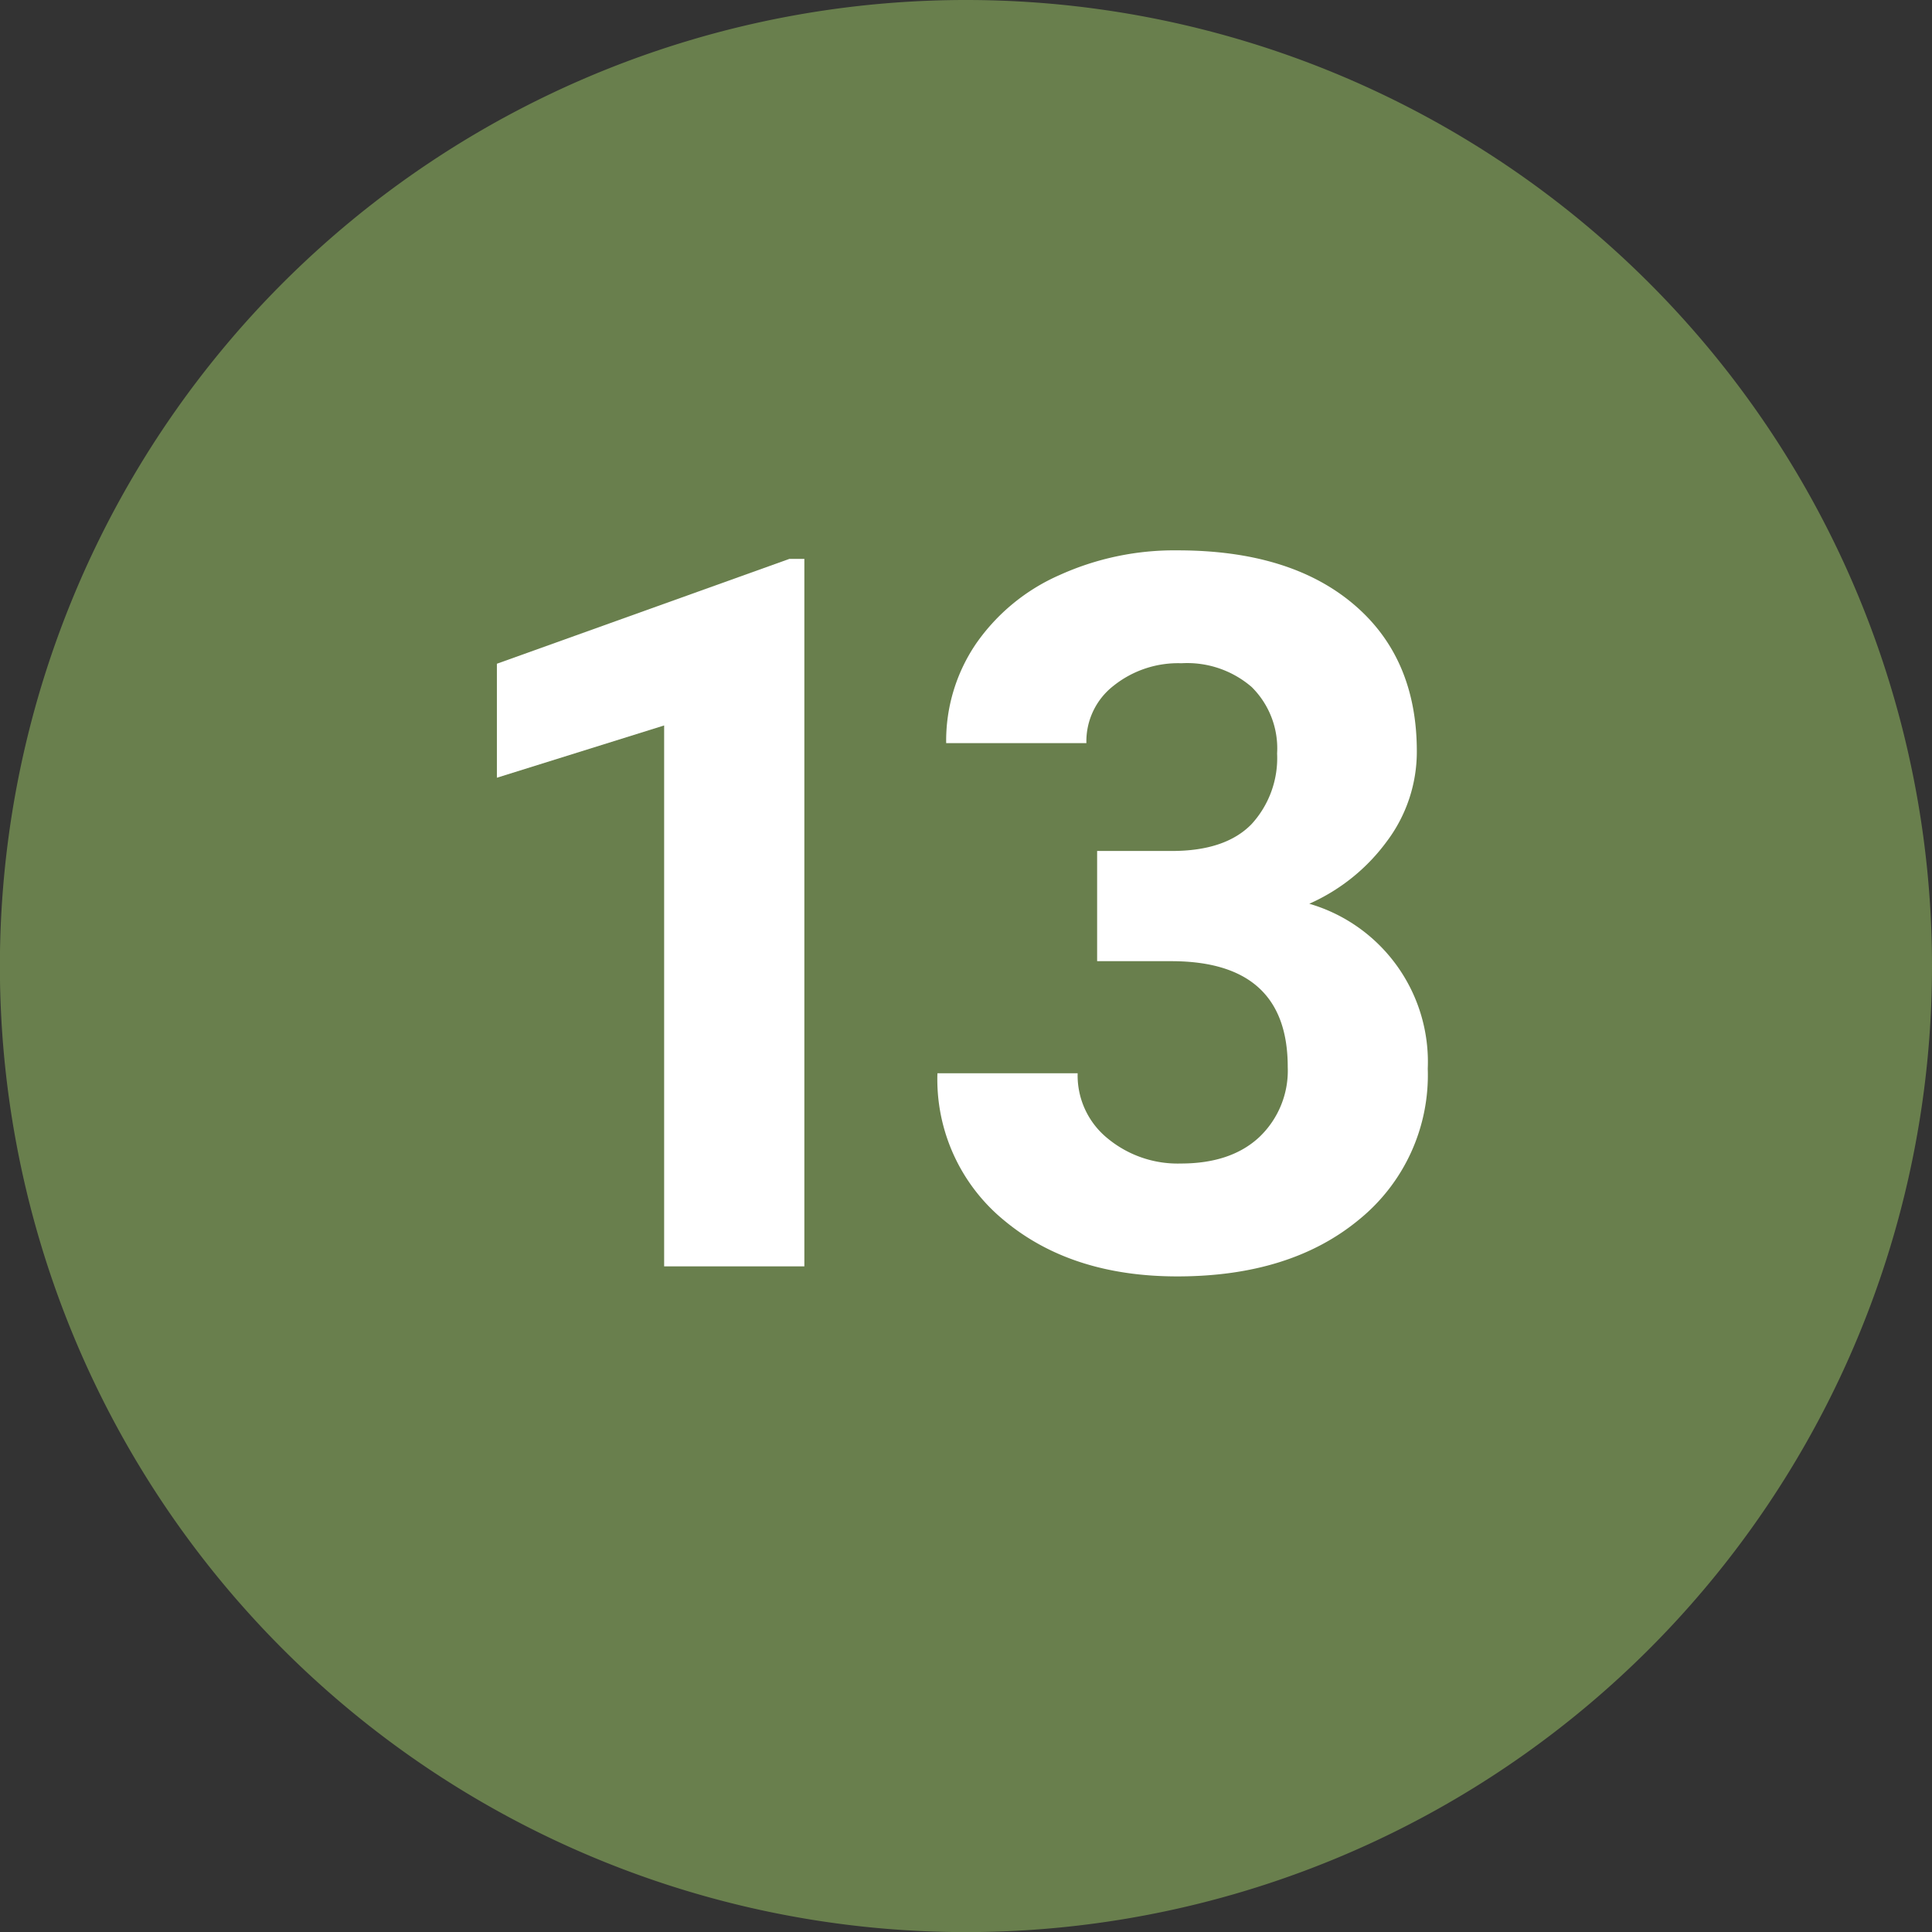 <svg xmlns="http://www.w3.org/2000/svg" viewBox="0 0 194.41 194.41">
  <rect x="0" y="0" width="194.41" height="194.41" fill="#333333" stroke="none"/>
  <defs>
    <style>
      .e70dc93f-16ac-49be-9091-7ad5c6c8afbc {
        fill: #697f4d;
      }

      .e8f73ef6-c281-400c-929b-fc8300c4b007 {
        fill: #fff;
      }
    </style>
  </defs>
  <g id="a10f2ff3-e251-4582-9b3a-854dd00f8951" data-name="Ebene 2">
    <g id="a91de196-f46f-4120-a2e4-134d4051ce81" data-name="Nummerierung">
      <g id="b58c9227-668c-4371-9e64-66c185a999e9" data-name="num-13">
        <path class="e70dc93f-16ac-49be-9091-7ad5c6c8afbc" d="M194.41,97.21A97.21,97.21,0,1,1,97.21,0a97.2,97.2,0,0,1,97.2,97.21"/>
        <g>
          <path class="e8f73ef6-c281-400c-929b-fc8300c4b007" d="M80.94,127.43H66.83V73L50,78.26V66.79L79.43,56.24h1.51Z"/>
          <path class="e8f73ef6-c281-400c-929b-fc8300c4b007" d="M110.4,85.63h7.52q5.37,0,8-2.68a9.83,9.83,0,0,0,2.59-7.13,8.68,8.68,0,0,0-2.56-6.69,9.92,9.92,0,0,0-7.06-2.39A10.4,10.4,0,0,0,112.06,69a7.08,7.08,0,0,0-2.74,5.78H95.21a17.36,17.36,0,0,1,3-10,20,20,0,0,1,8.4-6.91,28,28,0,0,1,11.89-2.49q11.28,0,17.68,5.4t6.39,14.86a15,15,0,0,1-3,9,19.44,19.44,0,0,1-7.82,6.3,16.58,16.58,0,0,1,11.92,16.6,18.72,18.72,0,0,1-6.91,15.18q-6.91,5.72-18.29,5.72-10.65,0-17.41-5.62A18.35,18.35,0,0,1,94.33,108h14.11a8.15,8.15,0,0,0,3,6.54,11.06,11.06,0,0,0,7.39,2.54c3.36,0,6-.89,7.89-2.66a9.22,9.22,0,0,0,2.86-7.06q0-10.64-11.72-10.64H110.4Z"/>
        </g>
      </g>
    </g>
  </g>
</svg>
